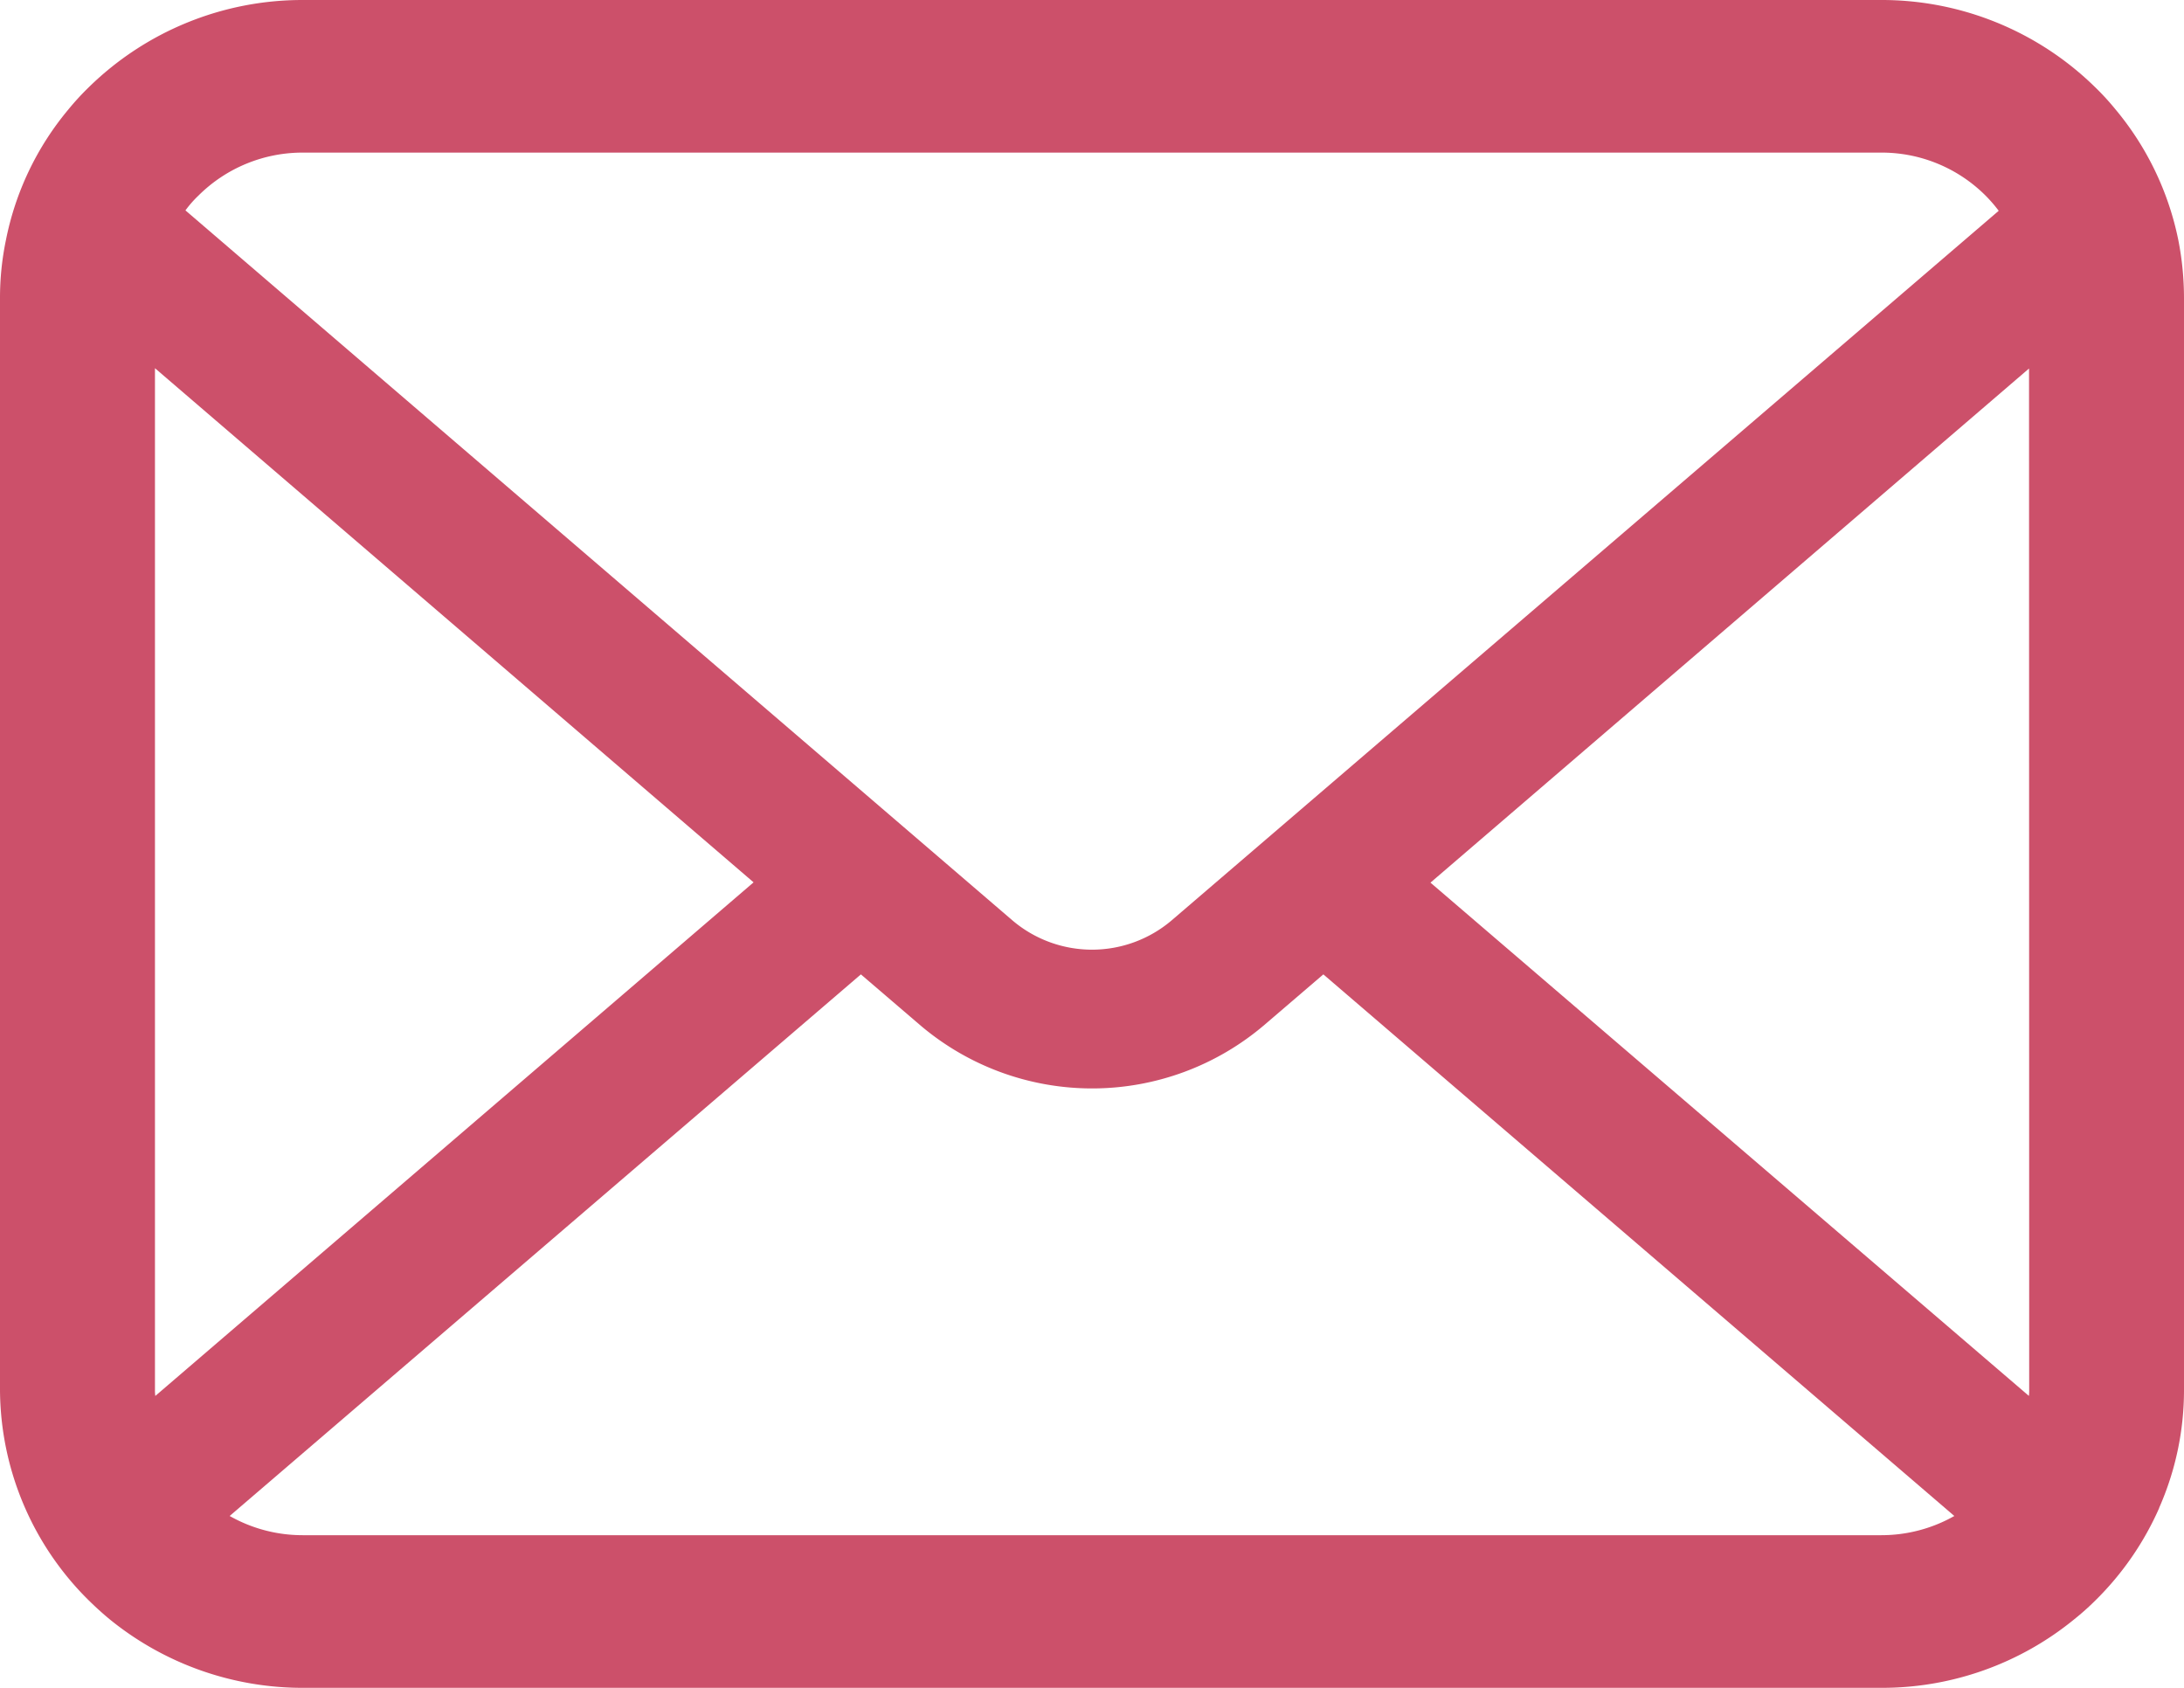 <svg xmlns="http://www.w3.org/2000/svg" viewBox="0 0 44 34"><path d="M43.886 4.838a5.952 5.952 0 0 0-1.26-2.627 5.2 5.2 0 0 0-.414-.452A6.139 6.139 0 0 0 37.9 0H6.1a6.147 6.147 0 0 0-4.315 1.761 5.3 5.3 0 0 0-.414.452A5.881 5.881 0 0 0 .119 4.838 5.724 5.724 0 0 0 0 6.009v21.983a5.994 5.994 0 0 0 1.788 4.246c.137.134.272.258.42.38A6.156 6.156 0 0 0 6.1 34h31.8a6.117 6.117 0 0 0 3.895-1.386 5.241 5.241 0 0 0 .42-.375 6.01 6.01 0 0 0 1.285-1.861v-.005a5.866 5.866 0 0 0 .5-2.381V6.009a6.083 6.083 0 0 0-.114-1.171zM4 3.938a2.971 2.971 0 0 1 2.1-.864h31.8a2.96 2.96 0 0 1 2.1.864 2.922 2.922 0 0 1 .267.308l-16.66 14.292a2.475 2.475 0 0 1-3.213 0L3.736 4.238a2.227 2.227 0 0 1 .264-.3zm-.878 24.054V7.417l12.06 10.357L3.129 28.12a.864.864 0 0 1-.007-.128zM37.9 30.925H6.1a2.976 2.976 0 0 1-1.473-.387l12.717-10.91 1.187 1.017a5.346 5.346 0 0 0 6.943 0l1.187-1.017 12.712 10.91a2.98 2.98 0 0 1-1.473.387zm2.981-2.934a.9.9 0 0 1-.006.128L28.819 17.78 40.878 7.423z" fill="#cc506a"/></svg>